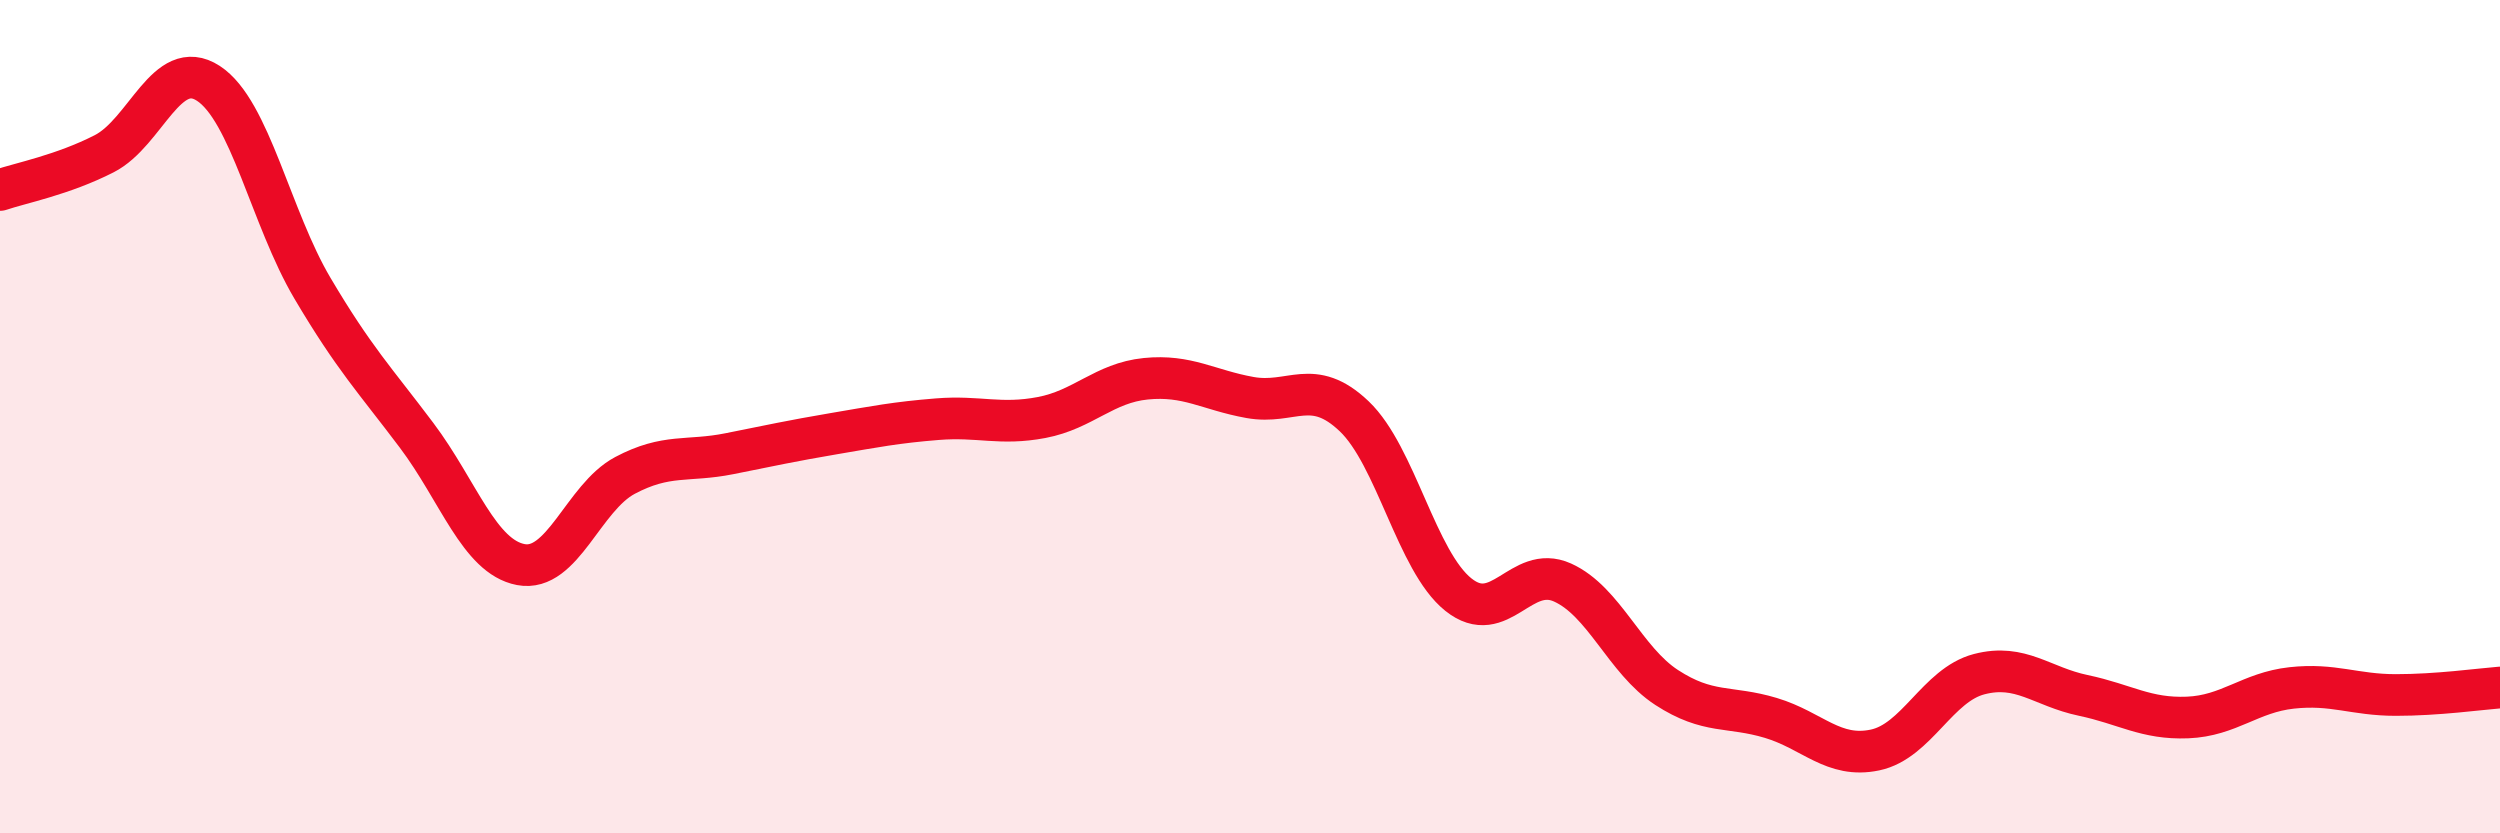 
    <svg width="60" height="20" viewBox="0 0 60 20" xmlns="http://www.w3.org/2000/svg">
      <path
        d="M 0,4.56 C 0.5,4.39 1.5,4.2 2.5,3.69 C 3.5,3.18 4,1.35 5,2 C 6,2.65 6.5,5.23 7.5,6.92 C 8.5,8.61 9,9.12 10,10.45 C 11,11.78 11.5,13.36 12.5,13.55 C 13.5,13.74 14,11.94 15,11.41 C 16,10.88 16.5,11.09 17.5,10.89 C 18.5,10.69 19,10.58 20,10.41 C 21,10.24 21.5,10.14 22.5,10.06 C 23.5,9.98 24,10.21 25,10.02 C 26,9.83 26.5,9.19 27.5,9.09 C 28.5,8.99 29,9.36 30,9.54 C 31,9.72 31.5,9.04 32.5,9.99 C 33.5,10.94 34,13.47 35,14.27 C 36,15.07 36.5,13.53 37.5,13.98 C 38.5,14.43 39,15.85 40,16.5 C 41,17.15 41.5,16.93 42.5,17.23 C 43.5,17.53 44,18.21 45,18 C 46,17.79 46.5,16.44 47.5,16.18 C 48.5,15.92 49,16.48 50,16.69 C 51,16.9 51.5,17.26 52.5,17.22 C 53.5,17.18 54,16.62 55,16.51 C 56,16.4 56.5,16.68 57.5,16.68 C 58.5,16.68 59.5,16.54 60,16.5L60 20L0 20Z"
        fill="#EB0A25"
        opacity="0.1"
        stroke-linecap="round"
        stroke-linejoin="round"
      />
      <path
        d="M 0,4.56 C 0.5,4.39 1.5,4.2 2.5,3.69 C 3.5,3.18 4,1.35 5,2 C 6,2.65 6.5,5.23 7.5,6.92 C 8.5,8.61 9,9.12 10,10.45 C 11,11.78 11.5,13.36 12.5,13.55 C 13.5,13.74 14,11.94 15,11.41 C 16,10.88 16.5,11.09 17.5,10.89 C 18.5,10.69 19,10.58 20,10.41 C 21,10.24 21.5,10.14 22.5,10.06 C 23.5,9.98 24,10.21 25,10.02 C 26,9.83 26.5,9.19 27.5,9.09 C 28.5,8.99 29,9.36 30,9.54 C 31,9.72 31.5,9.04 32.5,9.99 C 33.5,10.94 34,13.47 35,14.27 C 36,15.07 36.5,13.53 37.5,13.98 C 38.5,14.43 39,15.85 40,16.5 C 41,17.15 41.5,16.93 42.5,17.23 C 43.5,17.53 44,18.21 45,18 C 46,17.79 46.5,16.44 47.5,16.18 C 48.5,15.92 49,16.48 50,16.69 C 51,16.9 51.5,17.26 52.5,17.22 C 53.5,17.18 54,16.62 55,16.51 C 56,16.4 56.5,16.68 57.5,16.68 C 58.5,16.68 59.5,16.54 60,16.5"
        stroke="#EB0A25"
        stroke-width="1"
        fill="none"
        stroke-linecap="round"
        stroke-linejoin="round"
      />
    </svg>
  